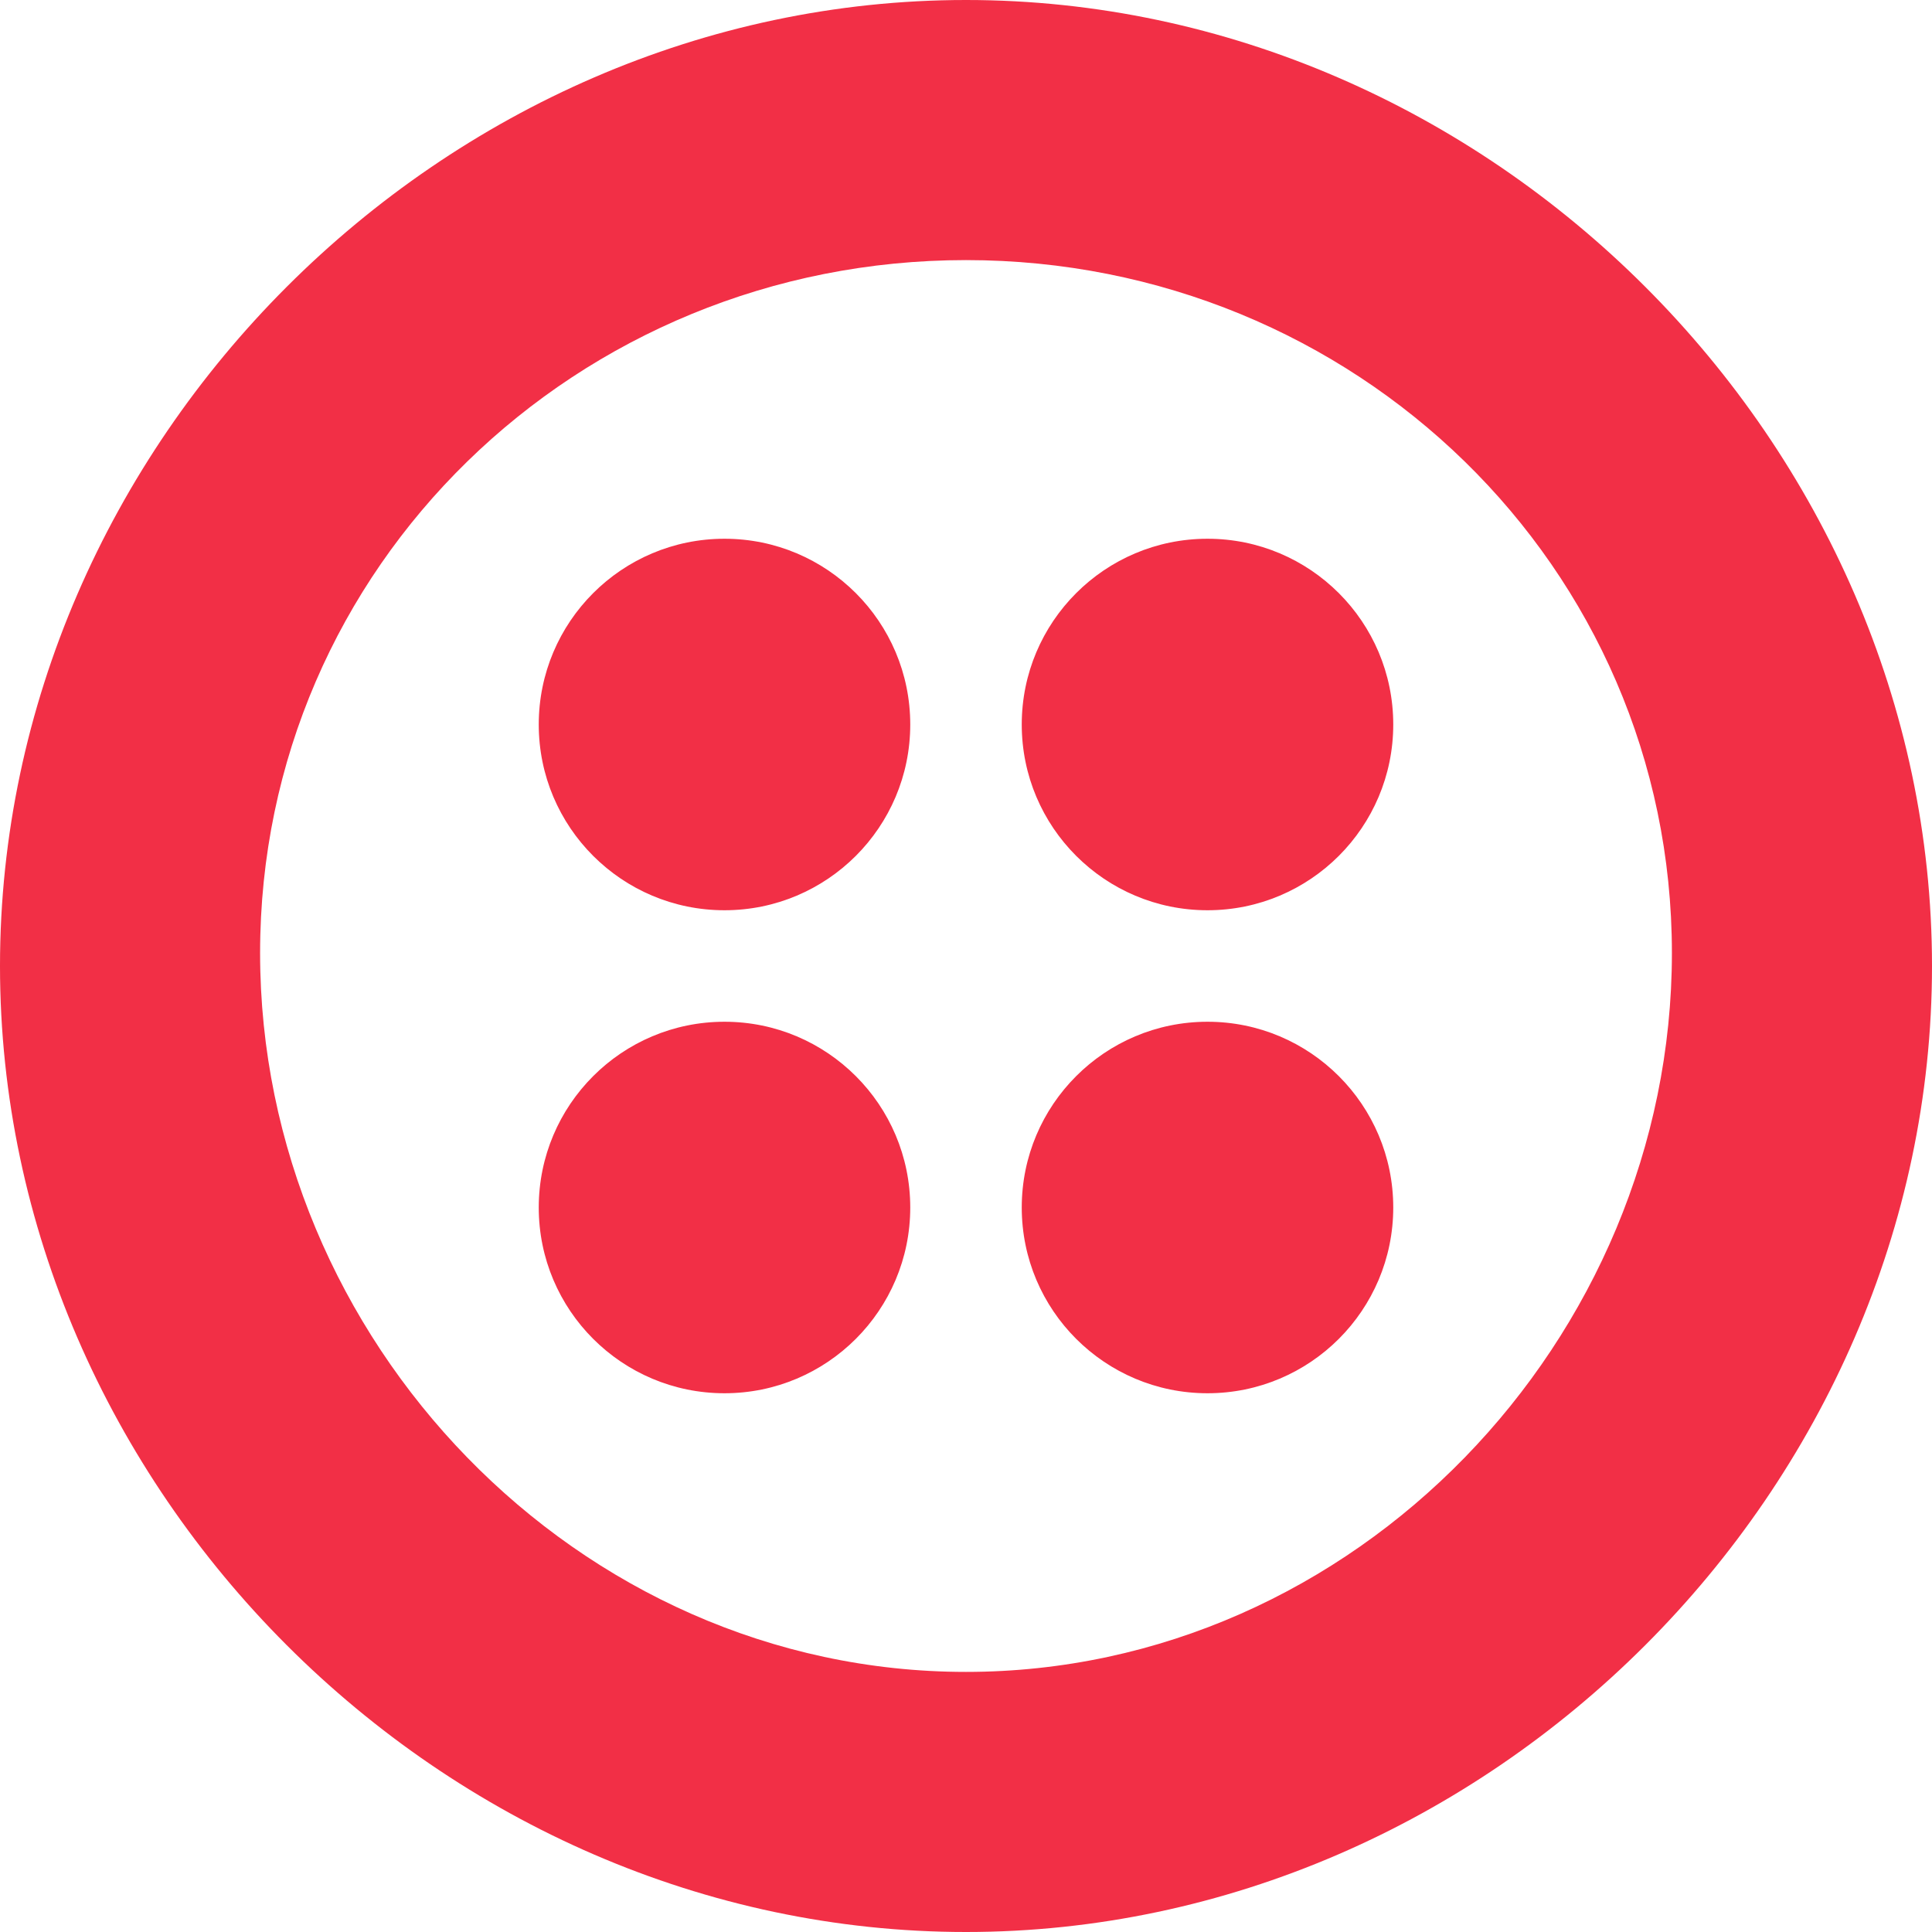 <svg width="48" height="48" viewBox="0 0 48 48" fill="none" xmlns="http://www.w3.org/2000/svg">
<path d="M18 34.615C20.549 34.615 22.615 32.549 22.615 30C22.615 27.451 20.549 25.385 18 25.385C15.451 25.385 13.385 27.451 13.385 30C13.385 32.549 15.451 34.615 18 34.615ZM18 22.615C20.549 22.615 22.615 20.549 22.615 18C22.615 15.451 20.549 13.385 18 13.385C15.451 13.385 13.385 15.451 13.385 18C13.385 20.549 15.451 22.615 18 22.615ZM30 34.615C32.549 34.615 34.615 32.549 34.615 30C34.615 27.451 32.549 25.385 30 25.385C27.451 25.385 25.385 27.451 25.385 30C25.385 32.549 27.451 34.615 30 34.615ZM30 22.615C32.549 22.615 34.615 20.549 34.615 18C34.615 15.451 32.549 13.385 30 13.385C27.451 13.385 25.385 15.451 25.385 18C25.385 20.549 27.451 22.615 30 22.615ZM24 0C37 0 48 11 48 24C48 37 37 48 24 48C11 48 0 37 0 24C0 11 11 0 24 0ZM24 6.462C14.341 6.462 6.462 14.069 6.462 23.678C6.462 33.287 14.341 41.538 24 41.538C33.659 41.538 41.538 33.287 41.538 23.678C41.538 14.069 33.659 6.462 24 6.462Z" fill="#F22F46"/>
</svg>
